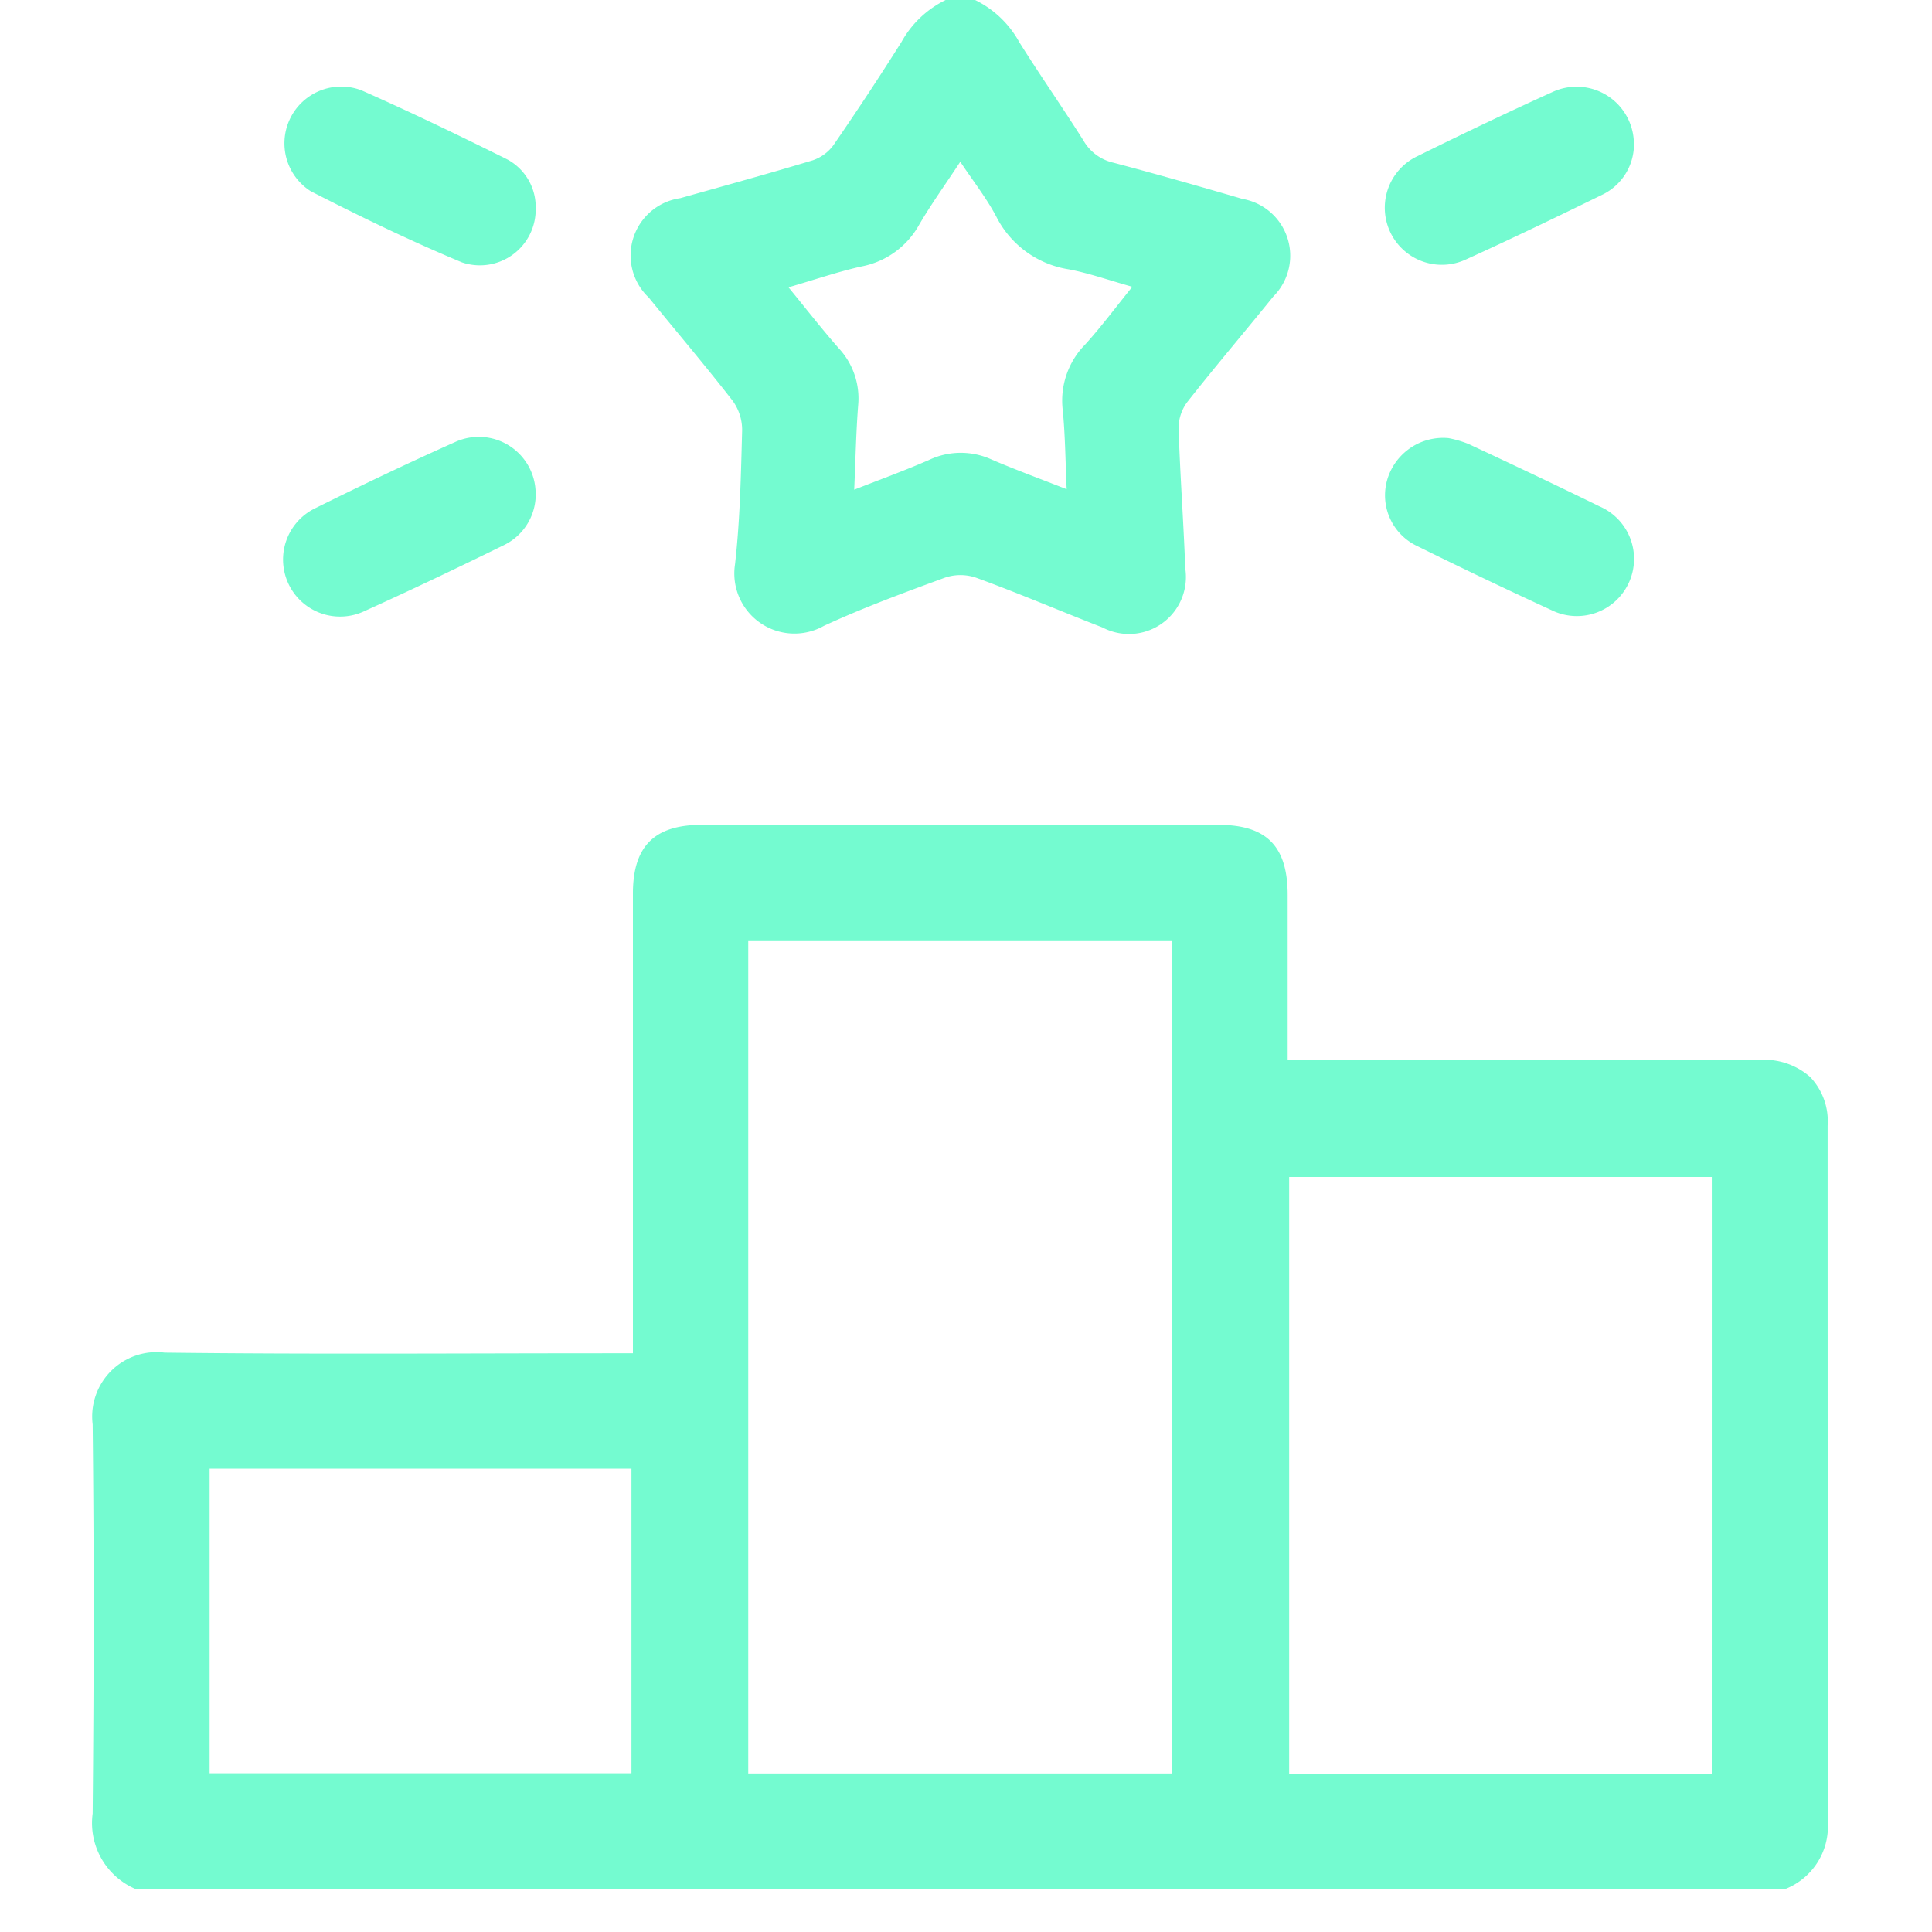 <svg xmlns="http://www.w3.org/2000/svg" xmlns:xlink="http://www.w3.org/1999/xlink" width="45" height="45" viewBox="0 0 45 45">
  <defs>
    <clipPath id="clip-path">
      <rect id="Rectangle_543" data-name="Rectangle 543" width="40.417" height="44" fill="#74fbd0"/>
    </clipPath>
    <clipPath id="clip-Proven_Success_Record">
      <rect width="45" height="45"/>
    </clipPath>
  </defs>
  <g id="Proven_Success_Record" data-name="Proven Success Record" clip-path="url(#clip-Proven_Success_Record)">
    <g id="Group_2825" data-name="Group 2825" transform="translate(2.158)">
      <g id="Group_2824" data-name="Group 2824" clip-path="url(#clip-path)">
        <path id="Path_24981" data-name="Path 24981" d="M1,192.459A1.671,1.671,0,0,1,0,190.7c.029-3.022.034-6.044,0-9.065a1.5,1.5,0,0,1,1.676-1.67c3.444.042,6.889.015,10.334.015h.574v-.525q0-5.091,0-10.183c0-1.1.5-1.6,1.594-1.6q6.025,0,12.049,0c1.118,0,1.607.5,1.607,1.634,0,1.258,0,2.517,0,3.845h.519q5.21,0,10.42,0a1.618,1.618,0,0,1,1.229.391,1.492,1.492,0,0,1,.409,1.136q0,8.12.005,16.24a1.567,1.567,0,0,1-.993,1.541Zm14.27-2.693h9.875V170.38H15.27Zm22.443-13.893H27.869v13.9h9.843ZM2.724,189.762H12.55v-7.094H2.724Z" transform="translate(0 -148.459)" fill="#74fbd0"/>
        <path id="Path_24982" data-name="Path 24982" d="M117.427,0a2.357,2.357,0,0,1,1.029.982c.486.775,1.012,1.525,1.5,2.3a1.078,1.078,0,0,0,.691.507c1.007.266,2.008.552,3.008.844a1.343,1.343,0,0,1,.718,2.273c-.665.823-1.352,1.629-2.006,2.461a1.017,1.017,0,0,0-.2.611c.034,1.087.116,2.173.155,3.26a1.327,1.327,0,0,1-1.93,1.376c-.984-.382-1.957-.8-2.947-1.16a1.125,1.125,0,0,0-.719,0c-.951.349-1.906.7-2.822,1.124a1.4,1.4,0,0,1-2.069-1.433c.118-1.036.138-2.085.166-3.129a1.156,1.156,0,0,0-.225-.686c-.632-.813-1.3-1.6-1.951-2.4a1.348,1.348,0,0,1,.734-2.314c1.03-.29,2.062-.572,3.086-.882a.988.988,0,0,0,.488-.361q.815-1.183,1.582-2.4A2.355,2.355,0,0,1,116.741,0Zm2.133,11.4c-.03-.654-.033-1.254-.092-1.849a1.866,1.866,0,0,1,.521-1.525c.377-.414.711-.867,1.1-1.346-.546-.153-1-.315-1.476-.406a2.287,2.287,0,0,1-1.695-1.234c-.229-.431-.536-.821-.836-1.272-.352.534-.677.986-.958,1.466a1.952,1.952,0,0,1-1.337.971c-.559.124-1.1.312-1.706.487.421.514.78.976,1.166,1.415a1.717,1.717,0,0,1,.456,1.335c-.049.634-.061,1.271-.092,1.964.625-.246,1.2-.453,1.759-.7a1.724,1.724,0,0,1,1.447,0c.56.24,1.134.45,1.743.689" transform="translate(-96.873)" fill="#74fbd0"/>
        <path id="Path_24983" data-name="Path 24983" d="M44.771,90.118a1.312,1.312,0,0,1-.734,1.223c-1.077.528-2.159,1.045-3.252,1.539a1.328,1.328,0,0,1-1.139-2.4c1.074-.532,2.157-1.05,3.251-1.538a1.324,1.324,0,0,1,1.873,1.174" transform="translate(-34.452 -78.647)" fill="#74fbd0"/>
        <path id="Path_24984" data-name="Path 24984" d="M44.777,20.317a1.3,1.3,0,0,1-1.715,1.258c-1.2-.5-2.369-1.067-3.524-1.658a1.322,1.322,0,0,1,1.18-2.351c1.148.508,2.281,1.054,3.405,1.614a1.258,1.258,0,0,1,.654,1.137" transform="translate(-34.458 -15.463)" fill="#74fbd0"/>
        <path id="Path_24985" data-name="Path 24985" d="M268.52,18.97a1.305,1.305,0,0,1-.744,1.156c-1.051.514-2.106,1.023-3.171,1.506a1.329,1.329,0,0,1-1.119-2.411c1.037-.512,2.079-1.011,3.132-1.488a1.335,1.335,0,0,1,1.9,1.238" transform="translate(-232.62 -15.588)" fill="#74fbd0"/>
        <path id="Path_24986" data-name="Path 24986" d="M264.221,89.057a2.524,2.524,0,0,1,.466.136c1.021.477,2.041.958,3.053,1.454a1.332,1.332,0,1,1-1.114,2.419q-1.575-.725-3.129-1.493a1.306,1.306,0,0,1-.7-1.548,1.357,1.357,0,0,1,1.421-.968" transform="translate(-232.643 -78.853)" fill="#74fbd0"/>
      </g>
    </g>
  </g>
</svg>
